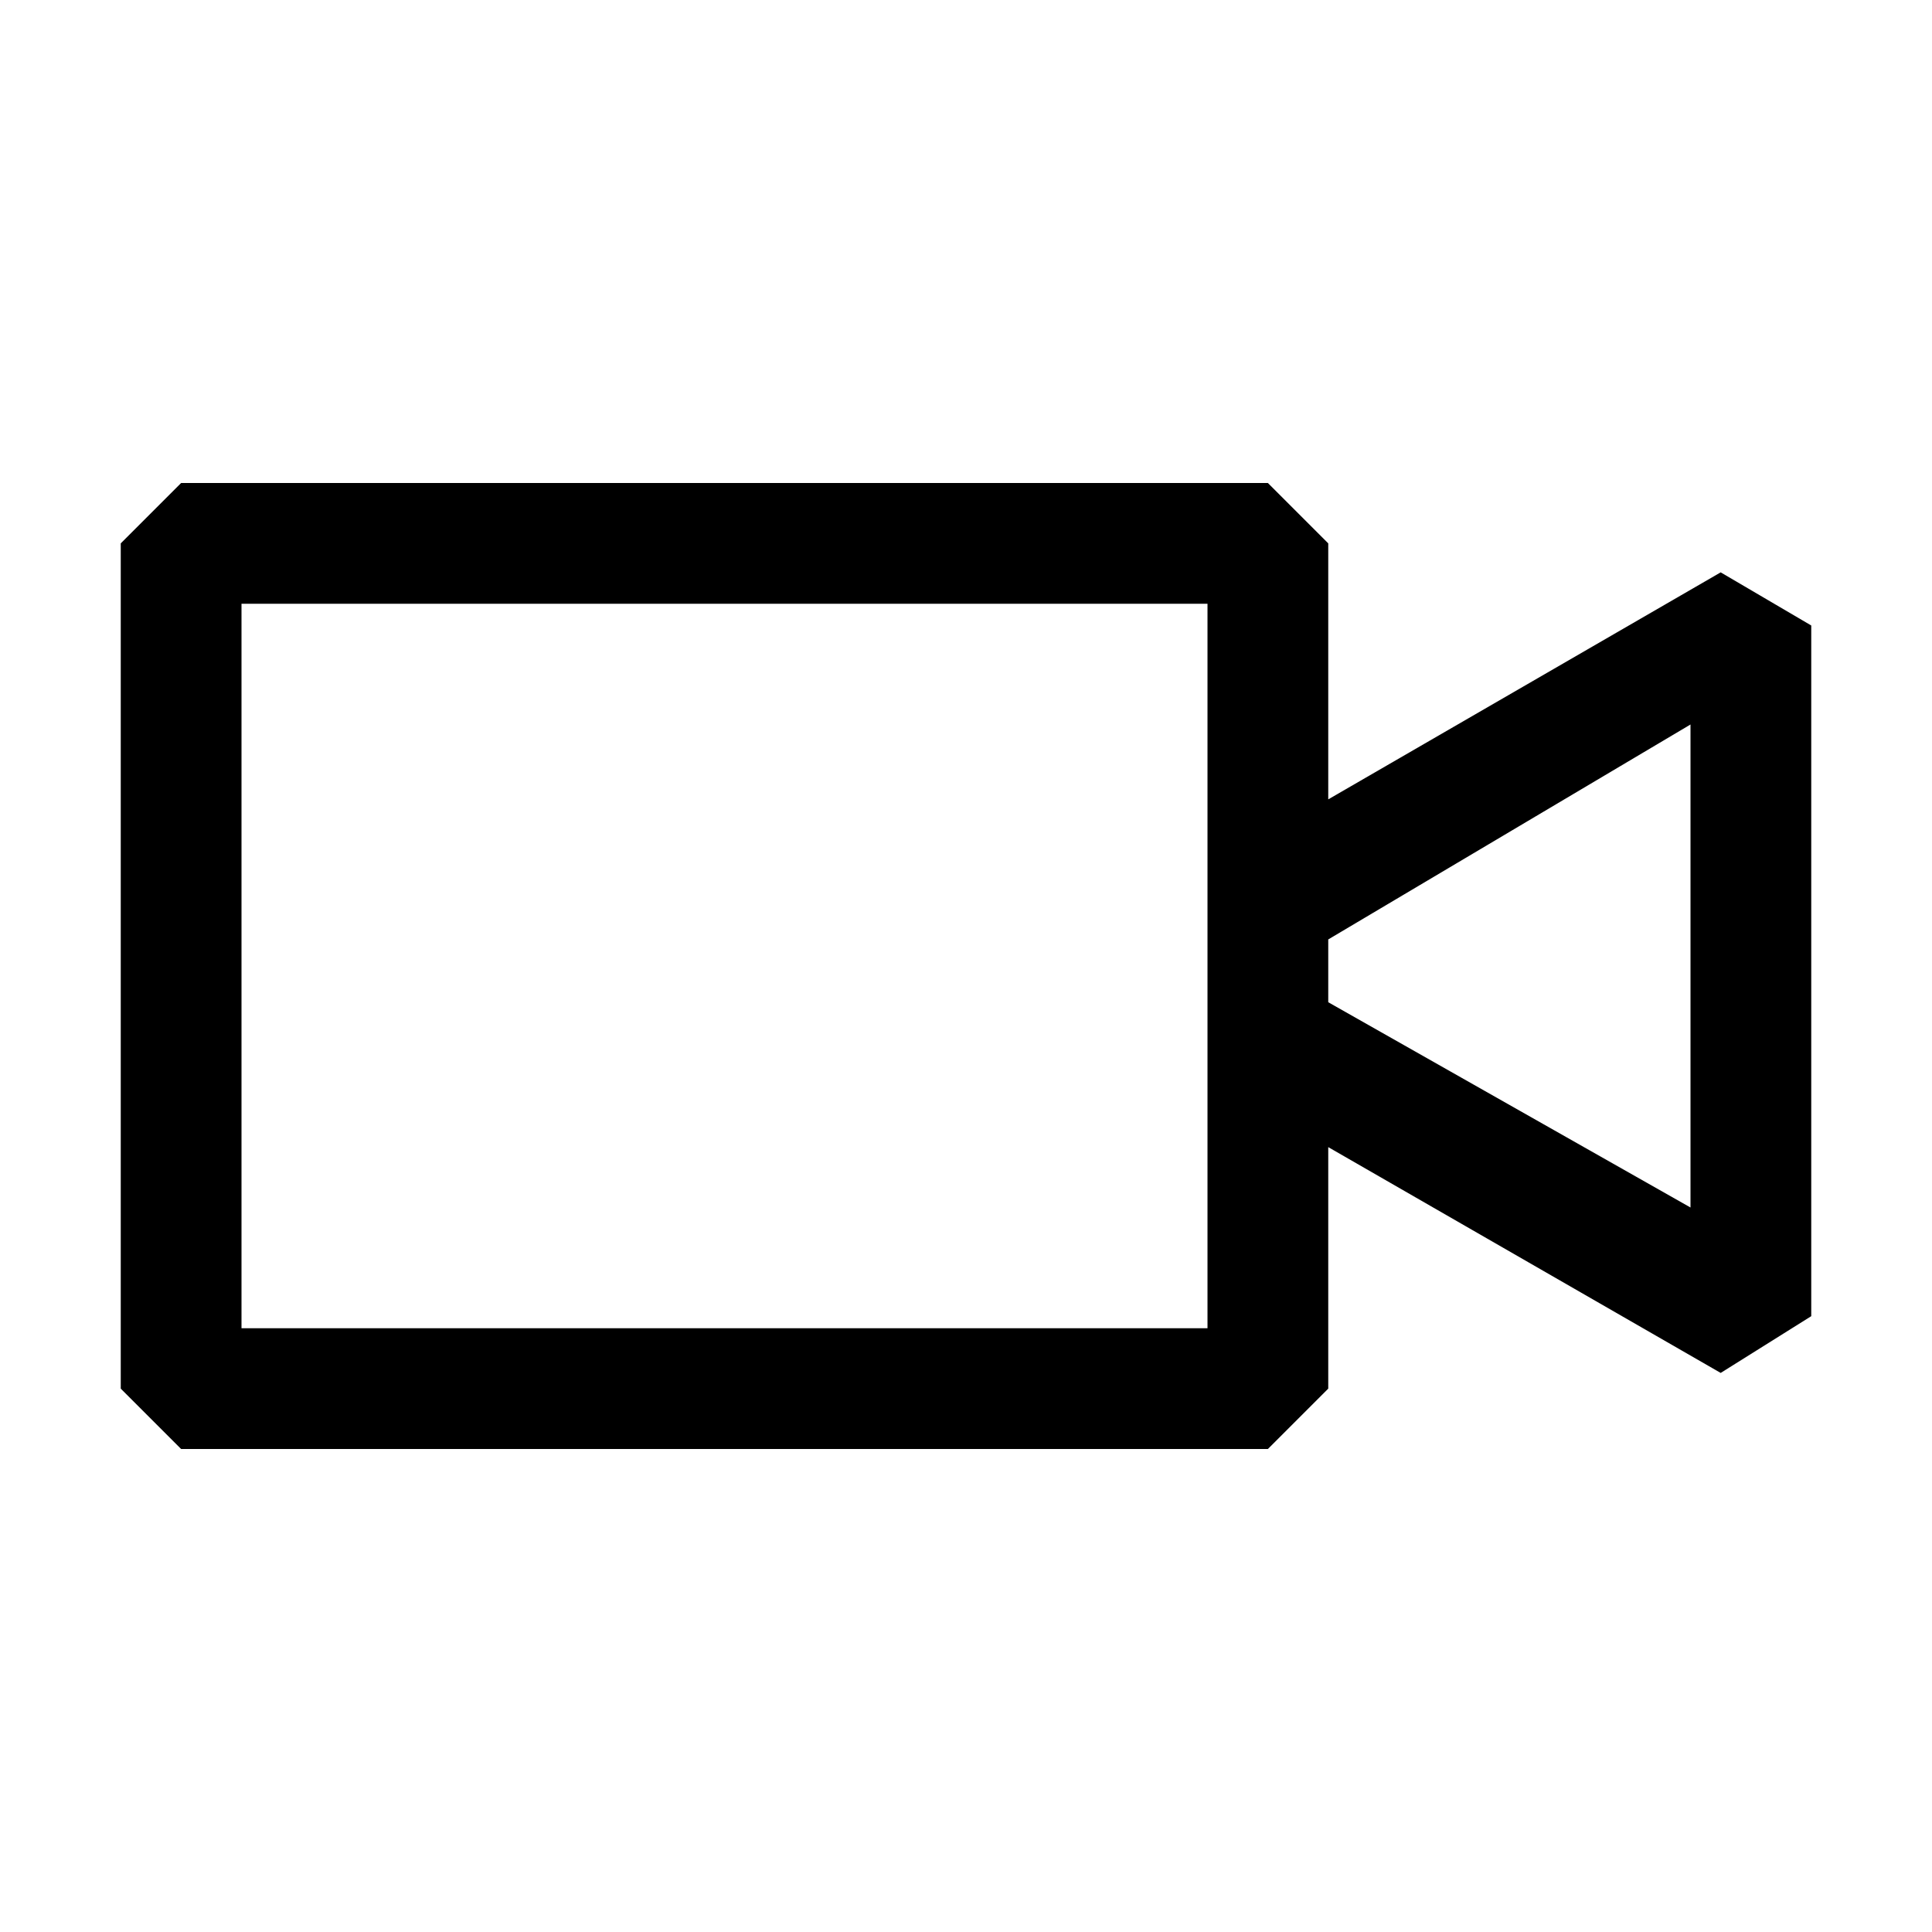 <?xml version="1.0" encoding="utf-8"?><!-- Скачано с сайта svg4.ru / Downloaded from svg4.ru -->
<svg width="800px" height="800px" viewBox="0 0 16 16" xmlns="http://www.w3.org/2000/svg" fill="#000000"><path d="M14.25 4.74L11 6.62V4.5l-.5-.5h-9l-.5.5v7l.5.5h9l.5-.5v-2l3.25 1.87.75-.47V5.18l-.75-.44zM10 11H2V5h8v6zm4-1l-3-1.7v-.52L14 6v4z"/></svg>